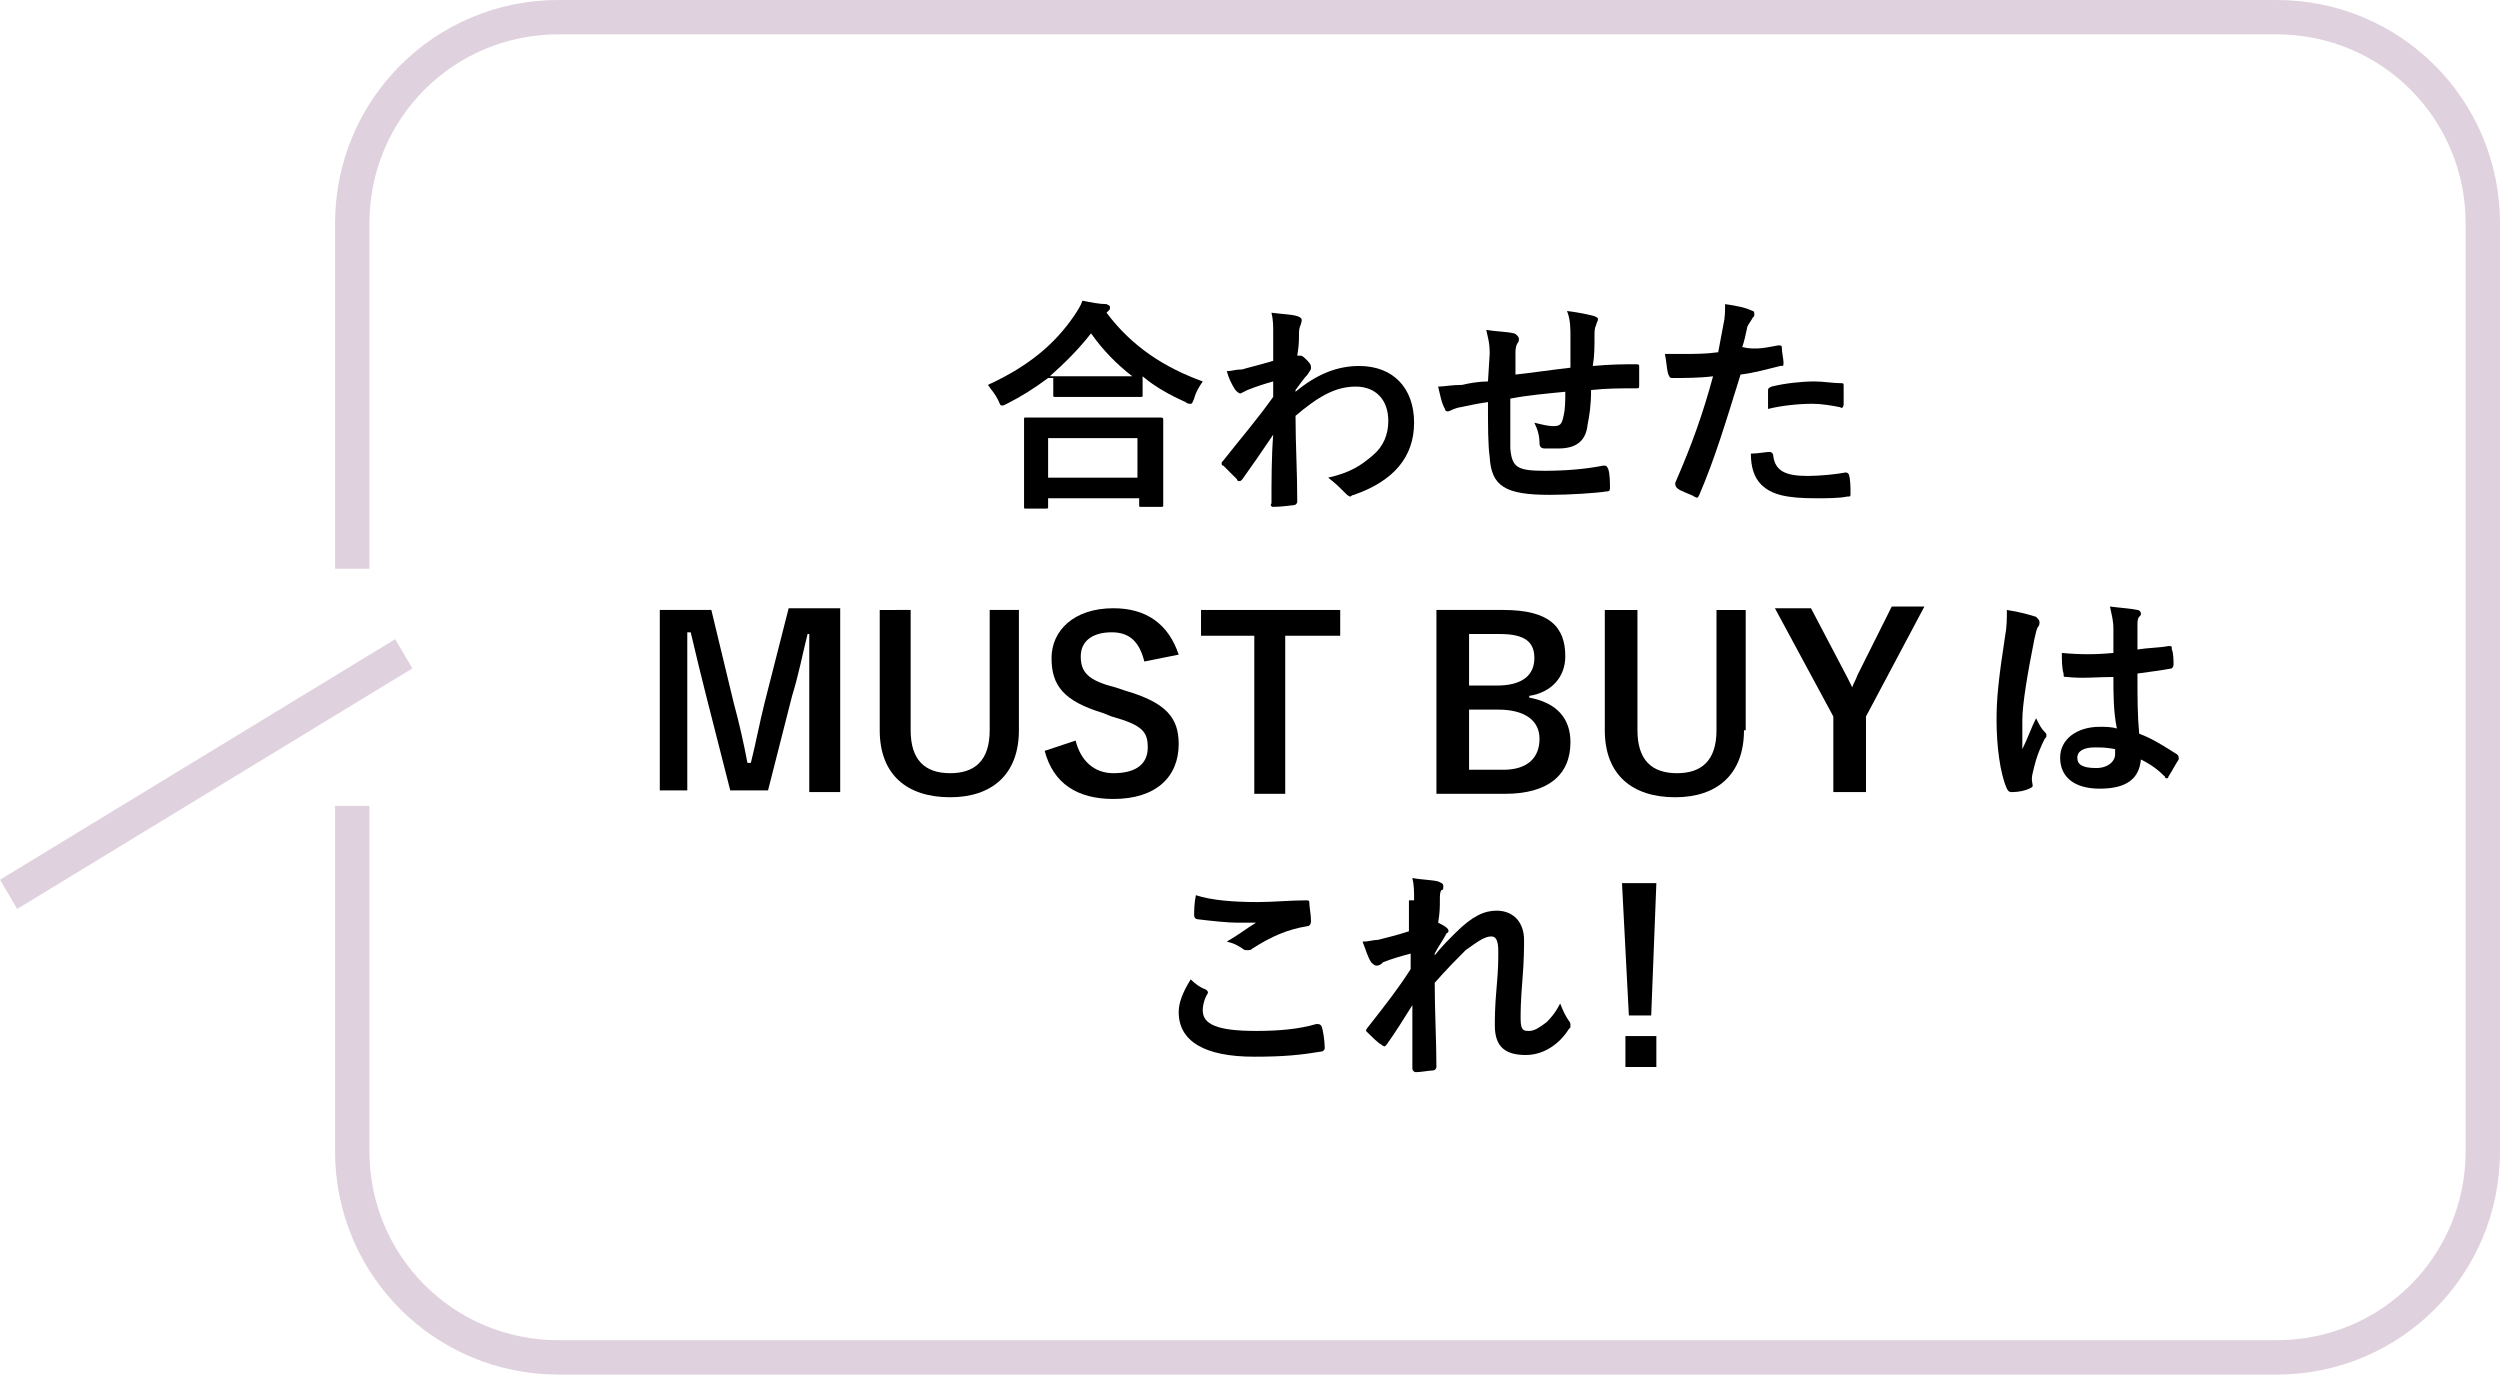 <?xml version="1.0" encoding="utf-8"?>
<!-- Generator: Adobe Illustrator 27.2.0, SVG Export Plug-In . SVG Version: 6.00 Build 0)  -->
<svg version="1.1" id="レイヤー_1" xmlns="http://www.w3.org/2000/svg" xmlns:xlink="http://www.w3.org/1999/xlink" x="0px"
	 y="0px" viewBox="0 0 145.5 80" style="enable-background:new 0 0 145.5 80;" xml:space="preserve">
<style type="text/css">
	.st0{enable-background:new    ;}
	.st1{fill:#E0D1DE;}
</style>
<g>
	<g class="st0">
		<path d="M61,22c-0.8,0.6-1.6,1.1-2.4,1.5c-0.2,0.1-0.2,0.1-0.3,0.1s-0.1-0.1-0.2-0.3c-0.2-0.4-0.4-0.6-0.6-0.9
			c2.4-1.1,3.9-2.4,5-4c0.2-0.3,0.4-0.6,0.5-0.9c0.5,0.1,1,0.2,1.4,0.2c0.2,0.1,0.2,0.1,0.2,0.2s0,0.1-0.1,0.2l-0.1,0.1
			c1.5,2,3.4,3.2,5.6,4c-0.2,0.3-0.4,0.6-0.5,1c-0.1,0.2-0.1,0.3-0.2,0.3s-0.2,0-0.3-0.1c-0.9-0.4-1.8-0.9-2.5-1.5V23
			c0,0.1,0,0.1-0.1,0.1s-0.4,0-1.5,0h-2c-1,0-1.4,0-1.5,0s-0.1,0-0.1-0.1v-1H61z M59.7,29.6c-0.1,0-0.1,0-0.1-0.1s0-0.4,0-2.3V26
			c0-1.1,0-1.5,0-1.6s0-0.1,0.1-0.1s0.5,0,1.8,0h4.2c1.2,0,1.7,0,1.8,0c0.1,0,0.2,0,0.2,0.1s0,0.5,0,1.4v1.3c0,1.9,0,2.2,0,2.3
			c0,0.1,0,0.1-0.2,0.1h-1.1c-0.1,0-0.1,0-0.1-0.1V29H61v0.5c0,0.1,0,0.1-0.2,0.1H59.7z M61,27.8h5.2v-2.3H61V27.8z M64.6,21.9
			c0.8,0,1.2,0,1.3,0c-0.9-0.7-1.7-1.5-2.4-2.5c-0.7,0.9-1.5,1.7-2.4,2.5c0.2,0,0.5,0,1.4,0H64.6z"/>
		<path d="M75.4,22.8c1.2-1,2.4-1.5,3.7-1.5c2,0,3.2,1.3,3.2,3.3s-1.2,3.4-3.5,4.2c-0.1,0-0.2,0.1-0.2,0.1c-0.1,0-0.2-0.1-0.3-0.2
			c-0.3-0.3-0.6-0.6-1-0.9c1.3-0.3,1.9-0.7,2.6-1.3c0.6-0.5,0.9-1.2,0.9-2c0-1.2-0.7-2-1.9-2c-1.2,0-2.2,0.6-3.5,1.7
			c0,1.7,0.1,3.2,0.1,5c0,0.1-0.1,0.2-0.2,0.2s-0.7,0.1-1.2,0.1c-0.1,0-0.2-0.1-0.1-0.2c0-1.3,0-2.7,0.1-4c-0.6,0.9-1.3,1.9-1.8,2.6
			C72.2,28,72.2,28,72.1,28c0,0-0.1,0-0.1-0.1c-0.3-0.3-0.5-0.5-0.8-0.8c-0.1,0-0.1-0.1-0.1-0.1c0-0.1,0-0.1,0.1-0.2
			c1.1-1.4,1.9-2.3,2.9-3.7c0-0.3,0-0.7,0-0.9c-0.4,0.1-1,0.3-1.5,0.5c-0.2,0.1-0.4,0.2-0.4,0.2c-0.1,0-0.2-0.1-0.3-0.2
			c-0.2-0.3-0.4-0.7-0.5-1.1c0.3,0,0.5-0.1,0.9-0.1c0.3-0.1,0.8-0.2,1.8-0.5c0-0.6,0-1.1,0-1.7c0-0.3,0-0.7-0.1-1.1
			c0.8,0.1,1.2,0.1,1.5,0.2s0.3,0.2,0.2,0.5c-0.1,0.2-0.1,0.4-0.1,0.6c0,0.3,0,0.6-0.1,1.2h0.1h0.1c0.1,0,0.2,0.1,0.4,0.3
			c0.2,0.2,0.2,0.3,0.2,0.4s0,0.1-0.2,0.4c-0.2,0.2-0.4,0.5-0.7,0.9V22.8z"/>
		<path d="M86.7,20.6c0-0.7-0.1-0.9-0.2-1.4c0.6,0.1,1.2,0.1,1.6,0.2c0.1,0,0.3,0.2,0.3,0.3c0,0.1,0,0.2-0.1,0.3
			c-0.1,0.2-0.1,0.4-0.1,0.6c0,0.3,0,0.8,0,1.2c0.9-0.1,2.3-0.3,3.2-0.4c0-0.7,0-1.4,0-1.8c0-0.5,0-1-0.2-1.5
			c0.8,0.1,1.2,0.2,1.6,0.3c0.2,0.1,0.2,0.1,0.2,0.2s-0.1,0.2-0.1,0.3c-0.1,0.2-0.1,0.4-0.1,0.6c0,0.7,0,1.2-0.1,1.8
			c1.1-0.1,1.8-0.1,2.5-0.1c0.1,0,0.2,0,0.2,0.1c0,0.4,0,0.7,0,1.1c0,0.2,0,0.2-0.2,0.2c-0.9,0-1.7,0-2.6,0.1c0,0.9-0.1,1.5-0.2,2
			c-0.1,1-0.7,1.4-1.7,1.4c-0.2,0-0.5,0-0.8,0c-0.2,0-0.3-0.1-0.3-0.3c0-0.4-0.1-0.8-0.3-1.2c0.4,0.1,0.8,0.2,1.1,0.2
			c0.4,0,0.5-0.1,0.6-0.6c0.1-0.4,0.1-0.9,0.1-1.4c-1,0.1-2.2,0.2-3.2,0.4c0,1.4,0,2.2,0,2.9c0.1,1.1,0.4,1.3,2,1.3
			c1.2,0,2.4-0.1,3.4-0.3c0.2,0,0.2,0,0.3,0.2c0.1,0.3,0.1,0.8,0.1,1.1c0,0.2-0.1,0.2-0.2,0.2c-0.6,0.1-2.2,0.2-3.3,0.2
			c-2.6,0-3.4-0.5-3.5-2.2c-0.1-0.7-0.1-1.8-0.1-3.2c-0.7,0.1-1.1,0.2-1.6,0.3c-0.1,0-0.4,0.1-0.6,0.2s-0.3,0-0.3-0.1
			c-0.2-0.3-0.3-0.9-0.4-1.3c0.3,0,0.8-0.1,1.4-0.1c0.4-0.1,1-0.2,1.5-0.2L86.7,20.6L86.7,20.6z"/>
		<path d="M103.5,20.1c0.1,0,0.2,0,0.2,0.1c0,0.3,0.1,0.7,0.1,0.9c0,0.2,0,0.2-0.2,0.2c-0.8,0.2-1.5,0.4-2.3,0.5
			c-0.9,2.9-1.5,4.9-2.4,7c-0.1,0.2-0.1,0.2-0.3,0.1c-0.1-0.1-0.8-0.3-1-0.5c-0.1-0.1-0.1-0.2-0.1-0.3c1-2.3,1.6-4,2.2-6.2
			C98.9,22,98,22,97.4,22c-0.2,0-0.2,0-0.3-0.2c-0.1-0.3-0.1-0.7-0.2-1.2c0.3,0,0.4,0,1,0c0.7,0,1.4,0,2.1-0.1
			c0.1-0.5,0.2-1.1,0.3-1.6c0.1-0.4,0.1-0.8,0.1-1.2c0.7,0.1,1.2,0.2,1.6,0.4c0.1,0,0.1,0.1,0.1,0.2s0,0.1-0.1,0.2
			c-0.1,0.2-0.2,0.3-0.3,0.5c-0.1,0.5-0.2,0.9-0.3,1.2C102.2,20.4,102.9,20.2,103.5,20.1z M103,26.3c0.1,0,0.2,0.1,0.2,0.2
			c0.1,0.9,0.7,1.2,2,1.2c0.7,0,1.7-0.1,2.2-0.2c0.1,0,0.1,0,0.2,0.1c0.1,0.3,0.1,0.8,0.1,1.1c0,0.2,0,0.2-0.2,0.2
			c-0.4,0.1-1.3,0.1-1.8,0.1c-1.7,0-2.6-0.2-3.2-0.8c-0.4-0.4-0.6-1-0.6-1.8C102.3,26.4,102.8,26.3,103,26.3z M102.9,22.8
			c0-0.2,0-0.2,0.2-0.3c0.8-0.2,1.8-0.3,2.5-0.3c0.5,0,1.1,0.1,1.5,0.1c0.2,0,0.2,0,0.2,0.2c0,0.3,0,0.7,0,1c0,0.2-0.1,0.3-0.2,0.2
			c-0.5-0.1-1.1-0.2-1.6-0.2c-0.8,0-1.8,0.1-2.6,0.3C102.9,23.6,102.9,23.1,102.9,22.8z"/>
	</g>
	<g class="st0">
		<path d="M48.9,46.1h-1.8v-5.4c0-1.3,0-2.5,0-3.8H47c-0.3,1.2-0.5,2.3-0.9,3.6L44.7,46h-2.2l-1.4-5.5c-0.3-1.2-0.6-2.4-0.9-3.7H40
			c0,1.2,0,2.5,0,3.8V46h-1.6V35.5h3l1.3,5.4c0.3,1.1,0.6,2.4,0.8,3.5h0.2c0.3-1.2,0.5-2.3,0.8-3.5l1.4-5.5h3V46.1z"/>
		<path d="M59.3,42.5c0,2.6-1.6,3.9-4,3.9c-2.5,0-4.1-1.3-4.1-3.9v-7H53v7c0,1.7,0.8,2.5,2.3,2.5c1.4,0,2.3-0.7,2.3-2.5v-7h1.7V42.5
			z"/>
		<path d="M66.6,38.5c-0.3-1.2-0.9-1.7-1.9-1.7c-1.1,0-1.8,0.5-1.8,1.4s0.4,1.4,2,1.8l0.6,0.2c2.4,0.7,3.1,1.6,3.1,3.1
			c0,1.9-1.3,3.2-3.8,3.2c-2.1,0-3.5-0.9-4-2.8l1.8-0.6c0.3,1.2,1.1,1.9,2.2,1.9c1.4,0,2-0.6,2-1.5s-0.3-1.3-2.1-1.8l-0.5-0.2
			c-2.3-0.7-3-1.6-3-3.2c0-1.6,1.3-2.9,3.6-2.9c1.9,0,3.2,0.9,3.8,2.7L66.6,38.5z"/>
		<path d="M78,37h-3.2v9.2H73V37h-3.1v-1.5H78V37z"/>
		<path d="M87.5,35.5c2.7,0,3.6,1,3.6,2.7c0,1.2-0.8,2.1-2.1,2.3v0.1c1.6,0.3,2.4,1.2,2.4,2.6c0,1.9-1.3,3-3.8,3h-4V35.5H87.5z
			 M85.5,39.9h1.6c1.5,0,2.2-0.6,2.2-1.6c0-0.9-0.5-1.4-2-1.4h-1.8C85.5,36.9,85.5,39.9,85.5,39.9z M85.5,44.8h2
			c1.4,0,2.1-0.7,2.1-1.8s-0.9-1.7-2.4-1.7h-1.7V44.8z"/>
		<path d="M101.5,42.5c0,2.6-1.6,3.9-4,3.9c-2.5,0-4.1-1.3-4.1-3.9v-7h1.9v7c0,1.7,0.8,2.5,2.3,2.5c1.4,0,2.3-0.7,2.3-2.5v-7h1.7v7
			H101.5z"/>
		<path d="M108.6,41.7v4.4h-1.9v-4.4l-3.4-6.3h2.1l2.1,4c0.1,0.2,0.2,0.4,0.3,0.6c0.1-0.3,0.2-0.4,0.3-0.7l2-4h1.9L108.6,41.7z"/>
		<path d="M118.5,35.9c0.1,0.1,0.2,0.2,0.2,0.3s0,0.2-0.1,0.3c-0.1,0.2-0.1,0.3-0.2,0.7c-0.4,2-0.7,3.8-0.7,4.7c0,0.5,0,1.1,0,1.7
			c0.3-0.6,0.5-1.2,0.8-1.8c0.2,0.4,0.3,0.6,0.5,0.8c0.1,0.1,0.1,0.1,0.1,0.2c0,0.1,0,0.1-0.1,0.2c-0.5,1-0.6,1.6-0.7,2s0,0.6,0,0.7
			c0,0.1,0,0.1-0.2,0.2c-0.2,0.1-0.6,0.2-1,0.2c-0.1,0-0.2,0-0.3-0.2c-0.4-0.9-0.6-2.5-0.6-4c0-1.2,0.1-2.3,0.5-4.9
			c0.1-0.5,0.1-1,0.1-1.5C117.5,35.6,118.2,35.8,118.5,35.9z M123,39.4c-0.9,0-1.8,0.1-2.7,0c-0.2,0-0.2,0-0.2-0.2
			c-0.1-0.3-0.1-0.8-0.1-1.2c1,0.1,2,0.1,3,0c0-0.5,0-0.9,0-1.4s-0.1-0.8-0.2-1.3c0.8,0.1,1.1,0.1,1.6,0.2c0.1,0,0.2,0.1,0.2,0.2
			c0,0.1,0,0.1-0.1,0.2s-0.1,0.3-0.1,0.5c0,0.4,0,0.8,0,1.4c0.6-0.1,1.3-0.1,1.8-0.2c0.2,0,0.2,0,0.2,0.2c0.1,0.2,0.1,0.7,0.1,0.9
			c0,0.1-0.1,0.2-0.1,0.2c-0.5,0.1-1.3,0.2-2,0.3c0,1.5,0,2.4,0.1,3.5c0.8,0.3,1.4,0.7,2.2,1.2c0.1,0.1,0.1,0.1,0.1,0.3
			c-0.2,0.3-0.4,0.7-0.6,1c0,0.1-0.1,0.1-0.1,0.1s-0.1,0-0.1-0.1c-0.4-0.4-0.8-0.7-1.4-1c-0.1,1.1-0.8,1.7-2.4,1.7
			c-1.5,0-2.3-0.7-2.3-1.8s1-1.8,2.3-1.8c0.3,0,0.7,0,1,0.1C123,41.4,123,40.4,123,39.4z M121.9,43.5c-0.6,0-1,0.2-1,0.6
			c0,0.4,0.3,0.6,1.1,0.6c0.7,0,1.1-0.4,1.1-0.8c0-0.1,0-0.2,0-0.3C122.6,43.5,122.3,43.5,121.9,43.5z"/>
	</g>
	<g class="st0">
		<path d="M70.2,57.6c0.1,0.1,0.1,0.1,0.1,0.2c-0.2,0.3-0.3,0.7-0.3,1c0,0.8,0.8,1.2,3.1,1.2c1.3,0,2.5-0.1,3.5-0.4
			c0.2,0,0.2,0,0.3,0.1c0.1,0.2,0.2,0.9,0.2,1.3c0,0.1-0.1,0.2-0.2,0.2c-1.2,0.2-2.2,0.3-3.9,0.3c-2.9,0-4.4-0.9-4.4-2.6
			c0-0.5,0.2-1.1,0.7-1.9C69.6,57.3,69.9,57.5,70.2,57.6z M73.2,52.5c0.9,0,1.9-0.1,2.8-0.1c0.1,0,0.2,0,0.2,0.1
			c0,0.3,0.1,0.7,0.1,1.1c0,0.2-0.1,0.3-0.2,0.3c-1.2,0.2-2.1,0.6-3.2,1.3c-0.1,0.1-0.2,0.1-0.3,0.1c-0.1,0-0.2,0-0.3-0.1
			c-0.3-0.2-0.5-0.3-0.9-0.4c0.7-0.4,1.2-0.8,1.7-1.1c-0.3,0-0.7,0-1.1,0c-0.5,0-1.5-0.1-2.3-0.2c-0.1,0-0.2-0.1-0.2-0.2
			c0-0.3,0-0.7,0.1-1.2C70.5,52.4,71.8,52.5,73.2,52.5z"/>
		<path d="M82.3,52.4c0-0.5,0-0.9-0.1-1.3c0.5,0.1,1.1,0.1,1.5,0.2c0.2,0.1,0.3,0.1,0.3,0.3c0,0.1,0,0.2-0.1,0.2
			c-0.1,0.1-0.1,0.3-0.1,0.6c0,0.4,0,0.7-0.1,1.3c0.2,0.1,0.4,0.2,0.5,0.3s0.1,0.1,0.1,0.2c0,0,0,0.1-0.1,0.1
			c-0.2,0.4-0.5,0.8-0.7,1.2v0.1c0.4-0.5,0.7-0.8,1.2-1.3c1-1,1.7-1.3,2.4-1.3c1,0,1.6,0.7,1.6,1.7c0,0.4,0,1.2-0.1,2.4
			s-0.1,1.8-0.1,2.2c0,0.7,0.2,0.7,0.5,0.7s0.6-0.2,1-0.5c0.2-0.2,0.5-0.5,0.8-1.1c0.2,0.5,0.3,0.7,0.5,1c0.1,0.1,0.1,0.2,0.1,0.3
			s0,0.1-0.1,0.2c-0.5,0.8-1.4,1.5-2.5,1.5S87,61,87,59.7c0-0.4,0-1.1,0.1-2.2c0.1-1.1,0.1-1.6,0.1-2.1c0-0.6-0.1-0.9-0.4-0.9
			c-0.4,0-0.8,0.3-1.5,0.8c-0.5,0.5-1.1,1.1-1.8,1.9c0,1.6,0.1,3.5,0.1,4.9c0,0.1-0.1,0.2-0.2,0.2c-0.2,0-0.7,0.1-1,0.1
			c-0.1,0-0.2-0.1-0.2-0.2c0-1.2,0-2.5,0-3.7c-0.5,0.8-1,1.6-1.5,2.3c-0.1,0.1-0.1,0.1-0.1,0.1s-0.1,0-0.2-0.1
			c-0.2-0.1-0.6-0.5-0.8-0.7C79.5,60,79.5,60,79.5,60c0-0.1,0.1-0.2,0.1-0.2c1.1-1.4,1.8-2.3,2.5-3.4c0-0.3,0-0.6,0-0.9
			c-0.4,0.1-1.1,0.3-1.6,0.5c-0.1,0.1-0.2,0.2-0.4,0.2c-0.1,0-0.2-0.1-0.3-0.2c-0.2-0.3-0.3-0.7-0.5-1.2c0.4,0,0.6-0.1,0.9-0.1
			c0.4-0.1,1.2-0.3,1.8-0.5v-1.8H82.3z"/>
		<path d="M96.1,59.1h-1.3l-0.4-7.7h2L96.1,59.1z M96.4,60.3v1.8h-1.8v-1.8H96.4z"/>
	</g>
</g>
<path class="st1" d="M132.5,0h-100c-7.2,0-13,5.8-13,13v20.1h2V13c0-6.1,4.9-11,11-11h100c6.1,0,11,4.9,11,11v54c0,6.1-4.9,11-11,11
	h-100c-6.1,0-11-4.9-11-11V46.9h-2V67c0,7.2,5.8,13,13,13h100c7.2,0,13-5.8,13-13V13C145.5,5.8,139.7,0,132.5,0z"/>
<path id="線_3" class="st1" d="M1,52.9l-1-1.7l23-14l1,1.7L1,52.9z"/>
</svg>
